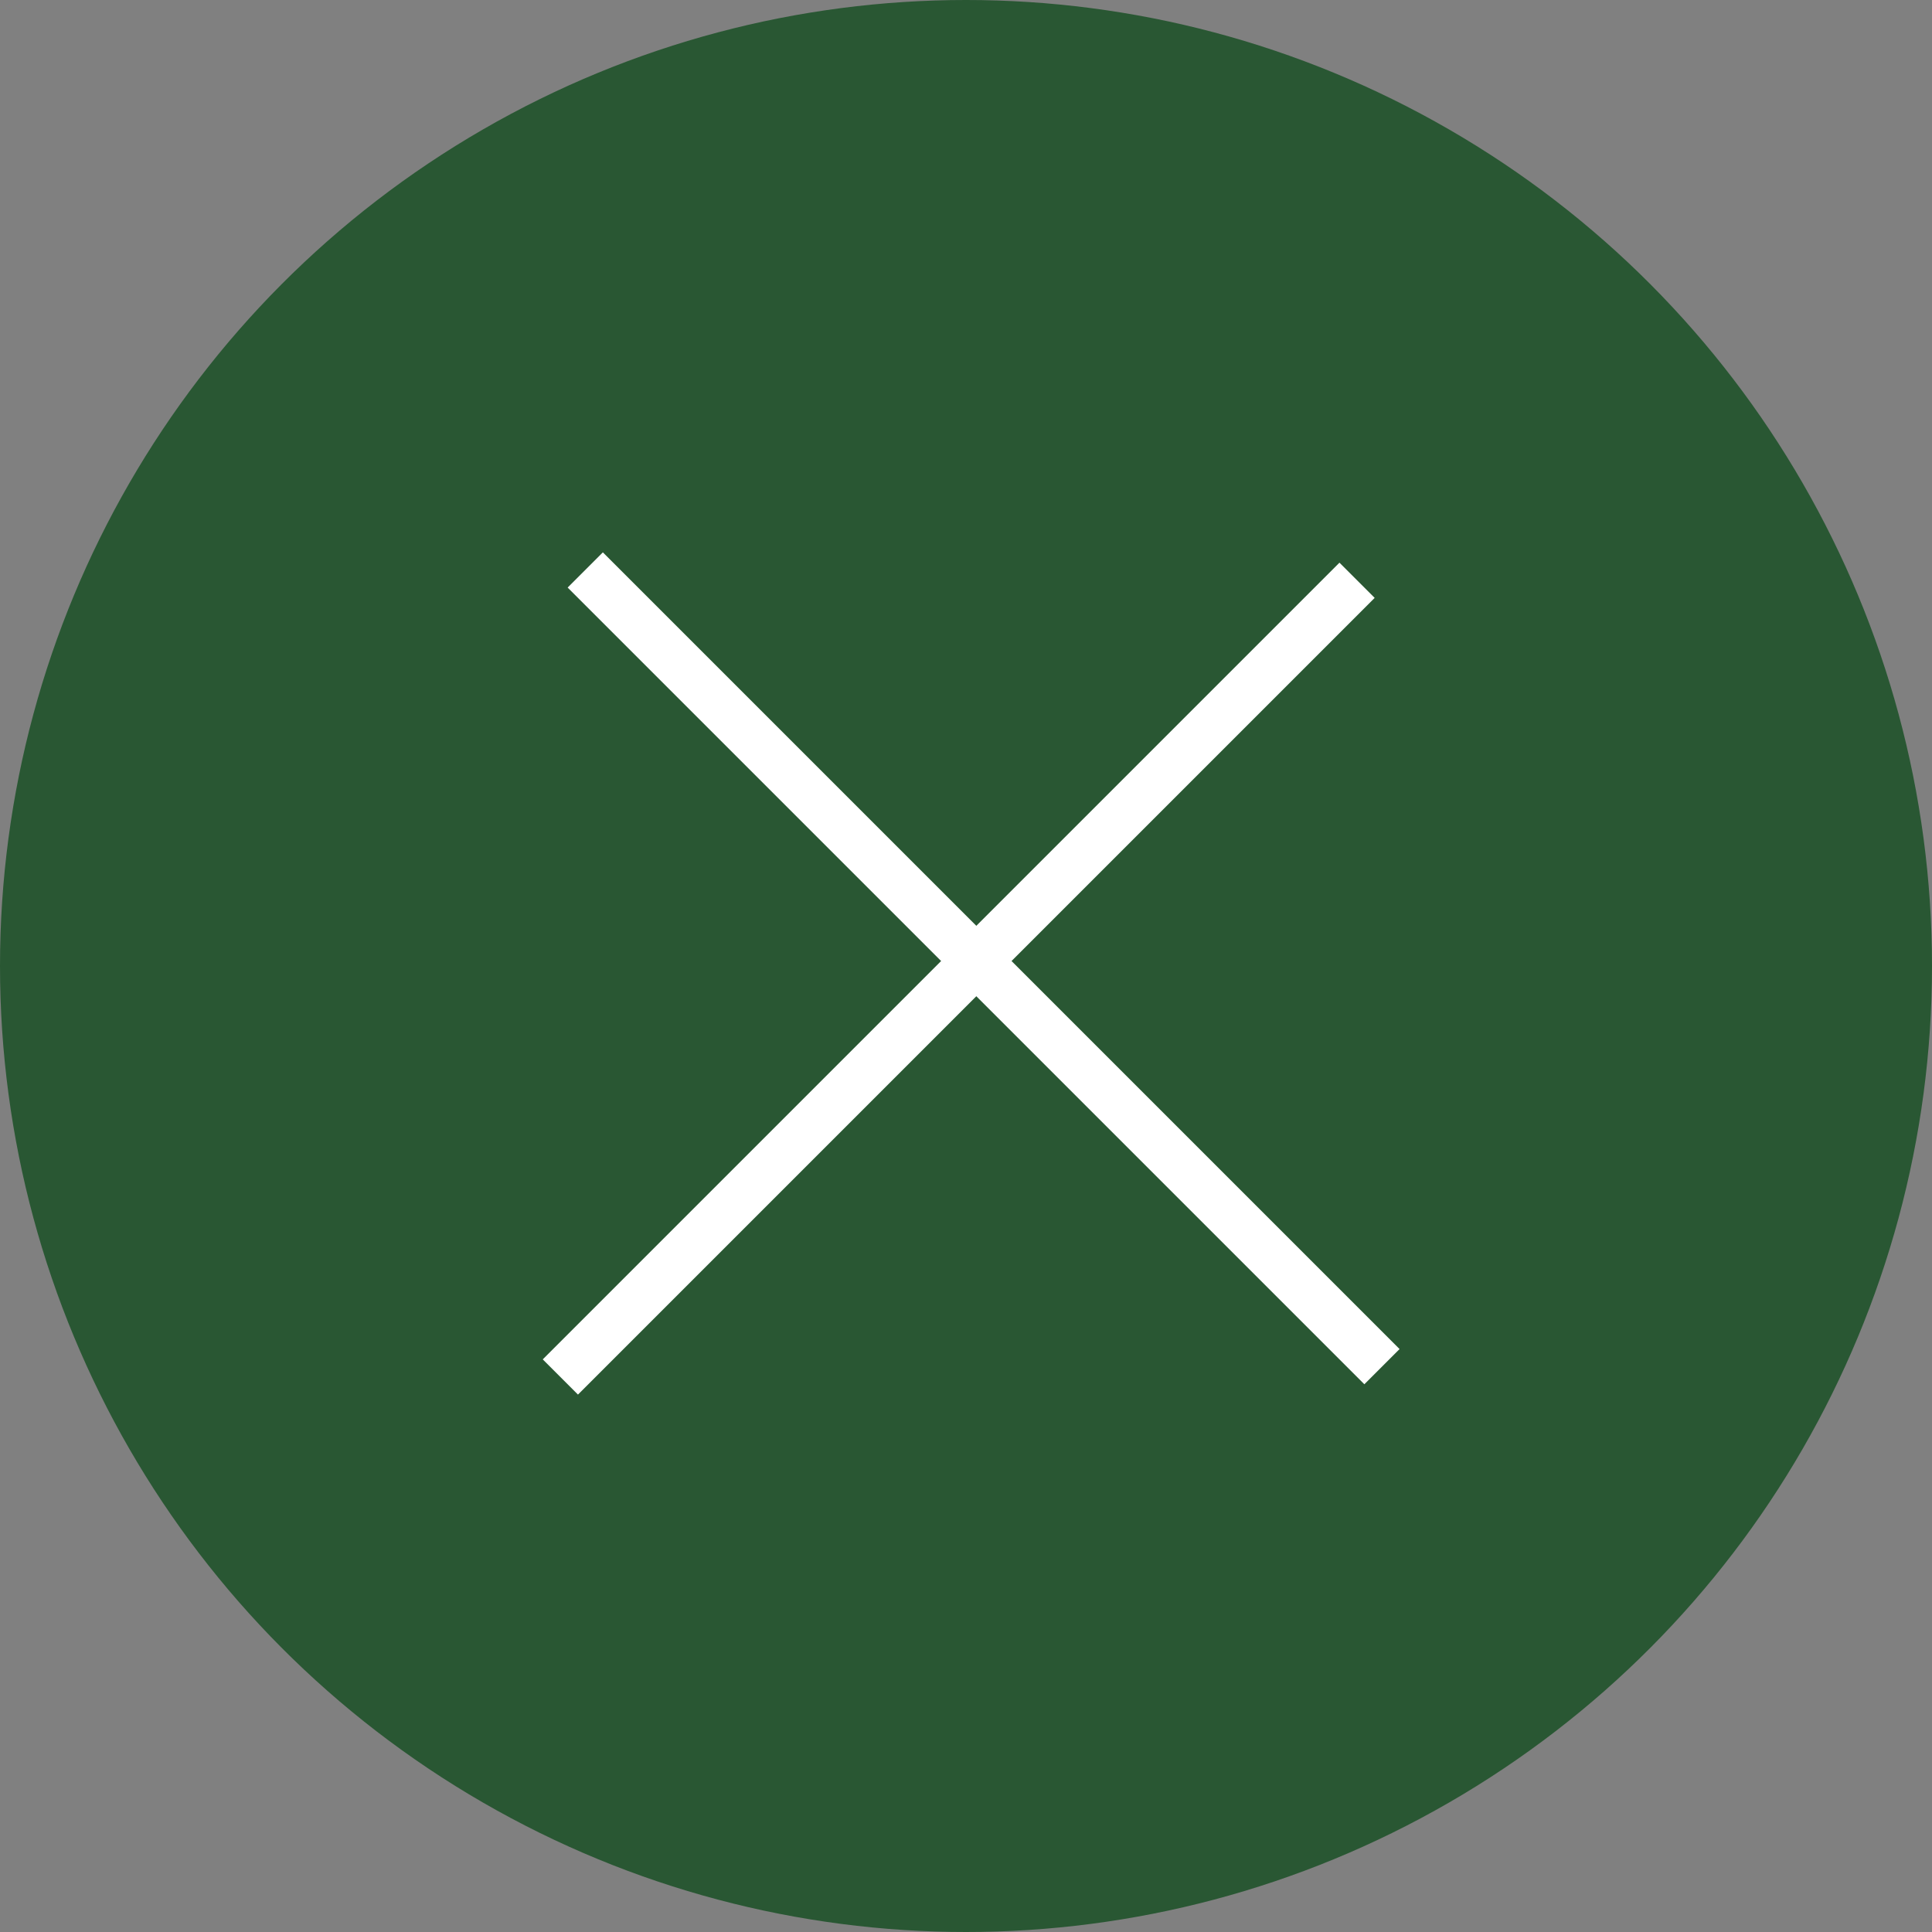 <?xml version="1.0" encoding="UTF-8"?> <svg xmlns="http://www.w3.org/2000/svg" width="194" height="194" viewBox="0 0 194 194" fill="none"><rect x="0" y="0" width="194" height="194" fill="#808080" stroke="none"/><circle cx="97" cy="97" r="97" fill="#295733"></circle><line x1="58.768" y1="57.232" x2="138.768" y2="137.232" stroke="white" stroke-width="5"></line><line x1="136.268" y1="58.268" x2="56.268" y2="138.268" stroke="white" stroke-width="5"></line></svg> 